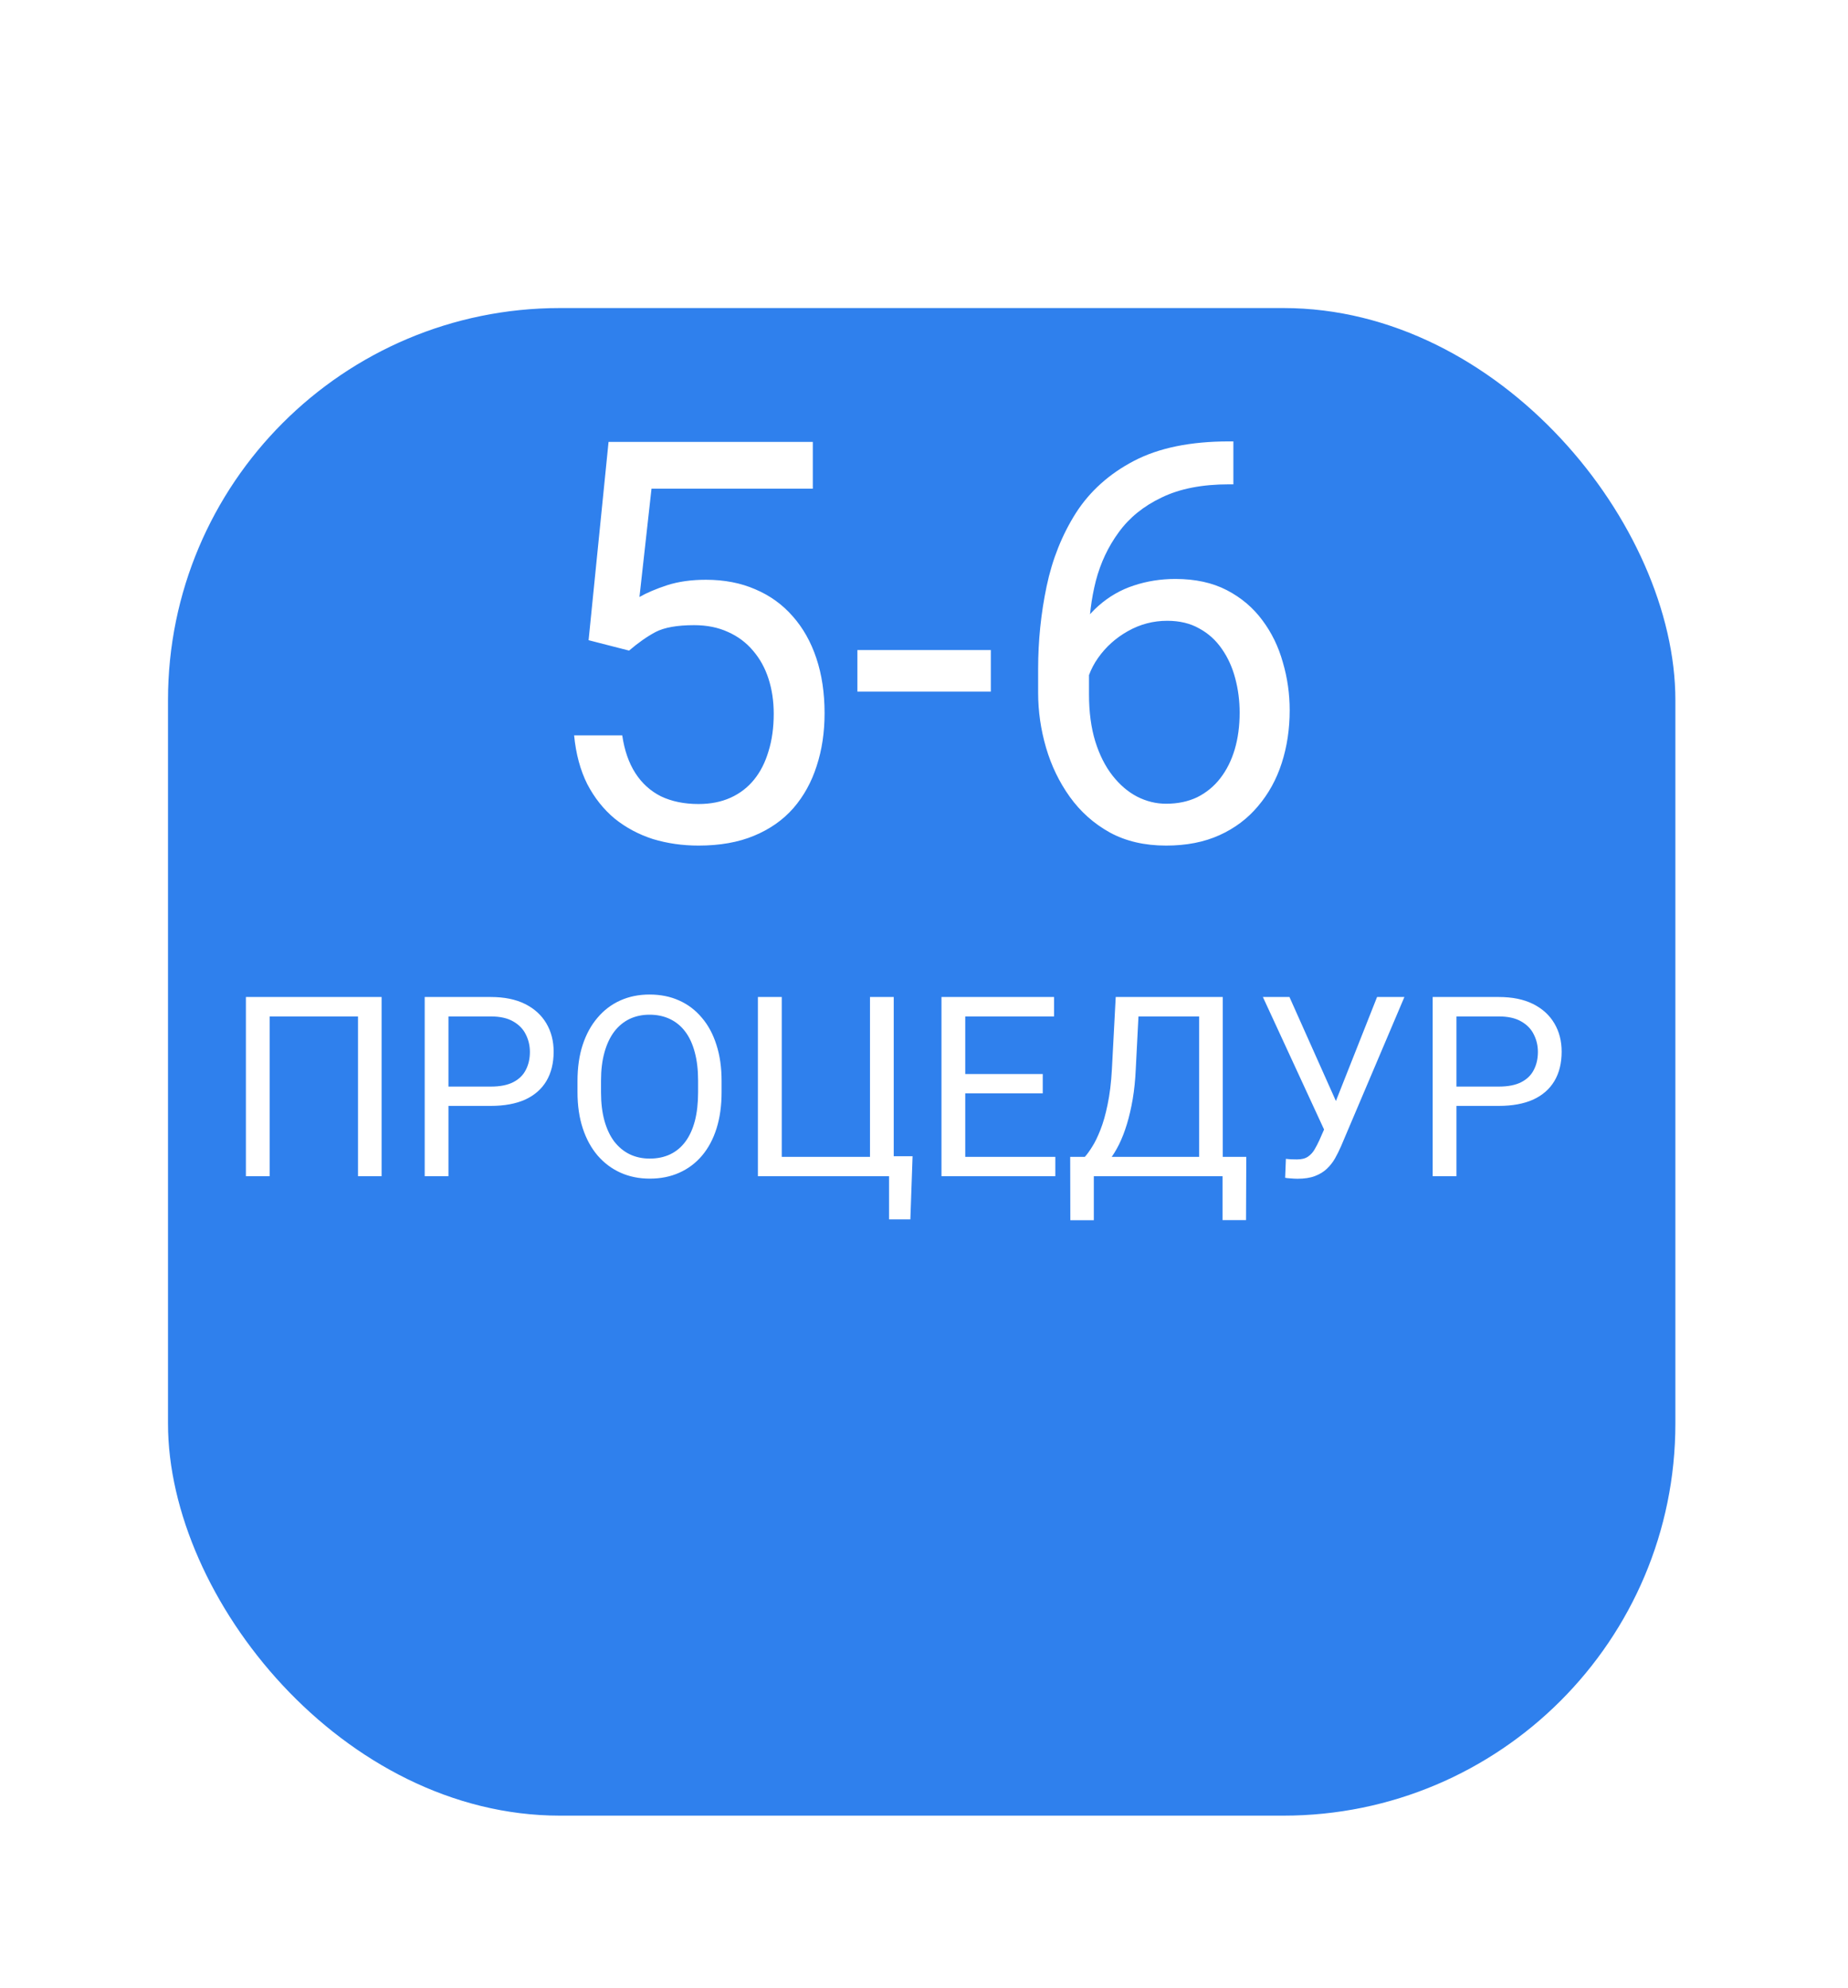 <?xml version="1.0" encoding="UTF-8"?> <svg xmlns="http://www.w3.org/2000/svg" width="66" height="71" viewBox="0 0 66 71" fill="none"><g filter="url(#filter0_d_28_375)"><rect x="6" width="53.835" height="53.835" rx="14" fill="#2F80ED"></rect></g><path d="M22.467 23.232L21.021 22.861L21.734 15.781H29.029V17.451H23.268L22.838 21.318C23.098 21.169 23.427 21.029 23.824 20.898C24.228 20.768 24.69 20.703 25.211 20.703C25.869 20.703 26.458 20.817 26.979 21.045C27.499 21.266 27.942 21.585 28.307 22.002C28.678 22.419 28.961 22.92 29.156 23.506C29.352 24.092 29.449 24.746 29.449 25.469C29.449 26.152 29.355 26.781 29.166 27.354C28.984 27.926 28.707 28.428 28.336 28.857C27.965 29.281 27.496 29.609 26.93 29.844C26.37 30.078 25.709 30.195 24.947 30.195C24.374 30.195 23.831 30.117 23.316 29.961C22.809 29.798 22.353 29.554 21.949 29.229C21.552 28.896 21.227 28.486 20.973 27.998C20.725 27.503 20.569 26.924 20.504 26.26H22.223C22.301 26.794 22.457 27.243 22.691 27.607C22.926 27.972 23.232 28.249 23.609 28.438C23.994 28.62 24.439 28.711 24.947 28.711C25.377 28.711 25.758 28.636 26.09 28.486C26.422 28.337 26.702 28.122 26.93 27.842C27.158 27.562 27.33 27.223 27.447 26.826C27.571 26.429 27.633 25.983 27.633 25.488C27.633 25.039 27.571 24.622 27.447 24.238C27.324 23.854 27.138 23.519 26.891 23.232C26.65 22.946 26.354 22.725 26.002 22.568C25.65 22.406 25.247 22.324 24.791 22.324C24.186 22.324 23.727 22.406 23.414 22.568C23.108 22.731 22.792 22.953 22.467 23.232ZM35.387 23.213V24.697H30.621V23.213H35.387ZM43.893 15.762H44.049V17.295H43.893C42.935 17.295 42.135 17.451 41.49 17.764C40.846 18.07 40.335 18.483 39.957 19.004C39.579 19.518 39.306 20.098 39.137 20.742C38.974 21.387 38.893 22.041 38.893 22.705V24.795C38.893 25.426 38.967 25.986 39.117 26.475C39.267 26.956 39.472 27.363 39.732 27.695C39.993 28.027 40.286 28.278 40.611 28.447C40.943 28.616 41.288 28.701 41.647 28.701C42.063 28.701 42.434 28.623 42.76 28.467C43.085 28.304 43.359 28.079 43.58 27.793C43.808 27.5 43.98 27.155 44.098 26.758C44.215 26.361 44.273 25.924 44.273 25.449C44.273 25.026 44.221 24.619 44.117 24.229C44.013 23.831 43.853 23.48 43.639 23.174C43.424 22.861 43.154 22.617 42.828 22.441C42.509 22.259 42.128 22.168 41.685 22.168C41.184 22.168 40.715 22.292 40.279 22.539C39.85 22.78 39.495 23.099 39.215 23.496C38.941 23.887 38.785 24.313 38.746 24.775L37.789 24.766C37.88 24.037 38.05 23.415 38.297 22.9C38.551 22.38 38.863 21.956 39.234 21.631C39.612 21.299 40.032 21.058 40.494 20.908C40.963 20.752 41.458 20.674 41.978 20.674C42.688 20.674 43.3 20.807 43.815 21.074C44.329 21.341 44.752 21.699 45.084 22.148C45.416 22.591 45.66 23.092 45.816 23.652C45.979 24.206 46.06 24.775 46.06 25.361C46.06 26.032 45.966 26.66 45.777 27.246C45.589 27.832 45.305 28.346 44.928 28.789C44.557 29.232 44.098 29.577 43.551 29.824C43.004 30.072 42.369 30.195 41.647 30.195C40.878 30.195 40.208 30.039 39.635 29.727C39.062 29.408 38.587 28.984 38.209 28.457C37.831 27.93 37.548 27.344 37.359 26.699C37.171 26.055 37.076 25.4 37.076 24.736V23.887C37.076 22.884 37.177 21.901 37.379 20.938C37.581 19.974 37.929 19.102 38.424 18.32C38.925 17.539 39.618 16.917 40.504 16.455C41.389 15.993 42.519 15.762 43.893 15.762Z" fill="white"></path><path d="M13.629 35.602V42H12.786V36.296H9.63V42H8.782V35.602H13.629ZM17.527 39.491H15.818V38.801H17.527C17.858 38.801 18.127 38.748 18.331 38.643C18.537 38.537 18.686 38.391 18.78 38.203C18.877 38.016 18.925 37.802 18.925 37.562C18.925 37.342 18.877 37.135 18.78 36.942C18.686 36.748 18.537 36.593 18.331 36.476C18.127 36.356 17.858 36.296 17.527 36.296H16.016V42H15.168V35.602H17.527C18.011 35.602 18.419 35.685 18.753 35.852C19.087 36.019 19.341 36.251 19.514 36.546C19.686 36.839 19.773 37.175 19.773 37.553C19.773 37.963 19.686 38.313 19.514 38.603C19.341 38.893 19.087 39.114 18.753 39.267C18.419 39.416 18.011 39.491 17.527 39.491ZM25.771 38.599V39.003C25.771 39.483 25.711 39.914 25.591 40.295C25.471 40.676 25.298 40.999 25.073 41.266C24.847 41.533 24.576 41.736 24.26 41.877C23.946 42.018 23.595 42.088 23.205 42.088C22.827 42.088 22.48 42.018 22.164 41.877C21.85 41.736 21.578 41.533 21.346 41.266C21.118 40.999 20.94 40.676 20.814 40.295C20.689 39.914 20.625 39.483 20.625 39.003V38.599C20.625 38.118 20.687 37.689 20.81 37.311C20.936 36.93 21.113 36.606 21.342 36.34C21.57 36.07 21.841 35.865 22.155 35.725C22.471 35.584 22.818 35.514 23.196 35.514C23.586 35.514 23.938 35.584 24.251 35.725C24.567 35.865 24.838 36.07 25.064 36.34C25.293 36.606 25.467 36.93 25.587 37.311C25.71 37.689 25.771 38.118 25.771 38.599ZM24.932 39.003V38.59C24.932 38.209 24.893 37.872 24.814 37.579C24.737 37.286 24.625 37.04 24.475 36.841C24.326 36.642 24.143 36.491 23.926 36.388C23.712 36.286 23.469 36.234 23.196 36.234C22.933 36.234 22.694 36.286 22.48 36.388C22.269 36.491 22.087 36.642 21.935 36.841C21.786 37.04 21.67 37.286 21.588 37.579C21.506 37.872 21.465 38.209 21.465 38.59V39.003C21.465 39.387 21.506 39.727 21.588 40.023C21.67 40.315 21.787 40.563 21.939 40.765C22.095 40.964 22.278 41.115 22.489 41.218C22.703 41.32 22.941 41.372 23.205 41.372C23.48 41.372 23.725 41.32 23.939 41.218C24.153 41.115 24.333 40.964 24.48 40.765C24.629 40.563 24.742 40.315 24.818 40.023C24.894 39.727 24.932 39.387 24.932 39.003ZM32.592 41.288L32.513 43.542H31.752V42H31.124V41.288H32.592ZM27.068 42V35.602H27.92V41.31H31.071V35.602H31.919V42H27.068ZM37.69 41.31V42H34.301V41.31H37.69ZM34.473 35.602V42H33.624V35.602H34.473ZM37.241 38.352V39.042H34.301V38.352H37.241ZM37.645 35.602V36.296H34.301V35.602H37.645ZM43.772 41.31V42H38.929V41.31H43.772ZM39.065 41.31V43.573H38.226L38.221 41.31H39.065ZM44.51 41.31L44.501 43.569H43.662V41.31H44.51ZM42.941 35.602V36.296H40.137V35.602H42.941ZM43.67 35.602V42H42.827V35.602H43.67ZM39.847 35.602H40.695L40.563 38.177C40.546 38.563 40.509 38.921 40.454 39.249C40.398 39.574 40.329 39.872 40.247 40.141C40.165 40.411 40.071 40.652 39.966 40.866C39.86 41.077 39.748 41.26 39.627 41.416C39.507 41.568 39.381 41.694 39.249 41.794C39.121 41.89 38.99 41.959 38.858 42H38.472V41.31H38.744C38.82 41.228 38.907 41.109 39.003 40.954C39.103 40.799 39.201 40.598 39.298 40.352C39.398 40.103 39.484 39.8 39.557 39.442C39.633 39.085 39.685 38.663 39.711 38.177L39.847 35.602ZM47.489 39.877L49.181 35.602H50.157L47.894 40.932C47.829 41.081 47.757 41.227 47.678 41.367C47.599 41.505 47.502 41.628 47.388 41.736C47.274 41.845 47.132 41.931 46.962 41.996C46.795 42.06 46.587 42.092 46.338 42.092C46.268 42.092 46.184 42.088 46.087 42.079C45.991 42.073 45.928 42.066 45.898 42.057L45.925 41.38C45.957 41.386 46.02 41.392 46.114 41.398C46.208 41.401 46.276 41.402 46.32 41.402C46.487 41.402 46.619 41.369 46.716 41.301C46.812 41.234 46.89 41.149 46.949 41.046C47.01 40.941 47.066 40.834 47.116 40.726L47.489 39.877ZM46.052 35.602L47.832 39.587L48.043 40.374L47.331 40.427L45.103 35.602H46.052ZM53.527 39.491H51.818V38.801H53.527C53.858 38.801 54.127 38.748 54.331 38.643C54.537 38.537 54.686 38.391 54.78 38.203C54.877 38.016 54.925 37.802 54.925 37.562C54.925 37.342 54.877 37.135 54.78 36.942C54.686 36.748 54.537 36.593 54.331 36.476C54.127 36.356 53.858 36.296 53.527 36.296H52.016V42H51.167V35.602H53.527C54.011 35.602 54.419 35.685 54.753 35.852C55.087 36.019 55.341 36.251 55.514 36.546C55.687 36.839 55.773 37.175 55.773 37.553C55.773 37.963 55.687 38.313 55.514 38.603C55.341 38.893 55.087 39.114 54.753 39.267C54.419 39.416 54.011 39.491 53.527 39.491Z" fill="white"></path><defs><filter id="filter0_d_28_375" x="0.8" y="0" width="64.235" height="70.035" filterUnits="userSpaceOnUse" color-interpolation-filters="sRGB"><feFlood flood-opacity="0" result="BackgroundImageFix"></feFlood><feColorMatrix in="SourceAlpha" type="matrix" values="0 0 0 0 0 0 0 0 0 0 0 0 0 0 0 0 0 0 127 0" result="hardAlpha"></feColorMatrix><feMorphology radius="5" operator="erode" in="SourceAlpha" result="effect1_dropShadow_28_375"></feMorphology><feOffset dy="11"></feOffset><feGaussianBlur stdDeviation="5.1"></feGaussianBlur><feComposite in2="hardAlpha" operator="out"></feComposite><feColorMatrix type="matrix" values="0 0 0 0 0.184 0 0 0 0 0.502 0 0 0 0 0.929 0 0 0 0.74 0"></feColorMatrix><feBlend mode="normal" in2="BackgroundImageFix" result="effect1_dropShadow_28_375"></feBlend><feBlend mode="normal" in="SourceGraphic" in2="effect1_dropShadow_28_375" result="shape"></feBlend></filter></defs></svg> 